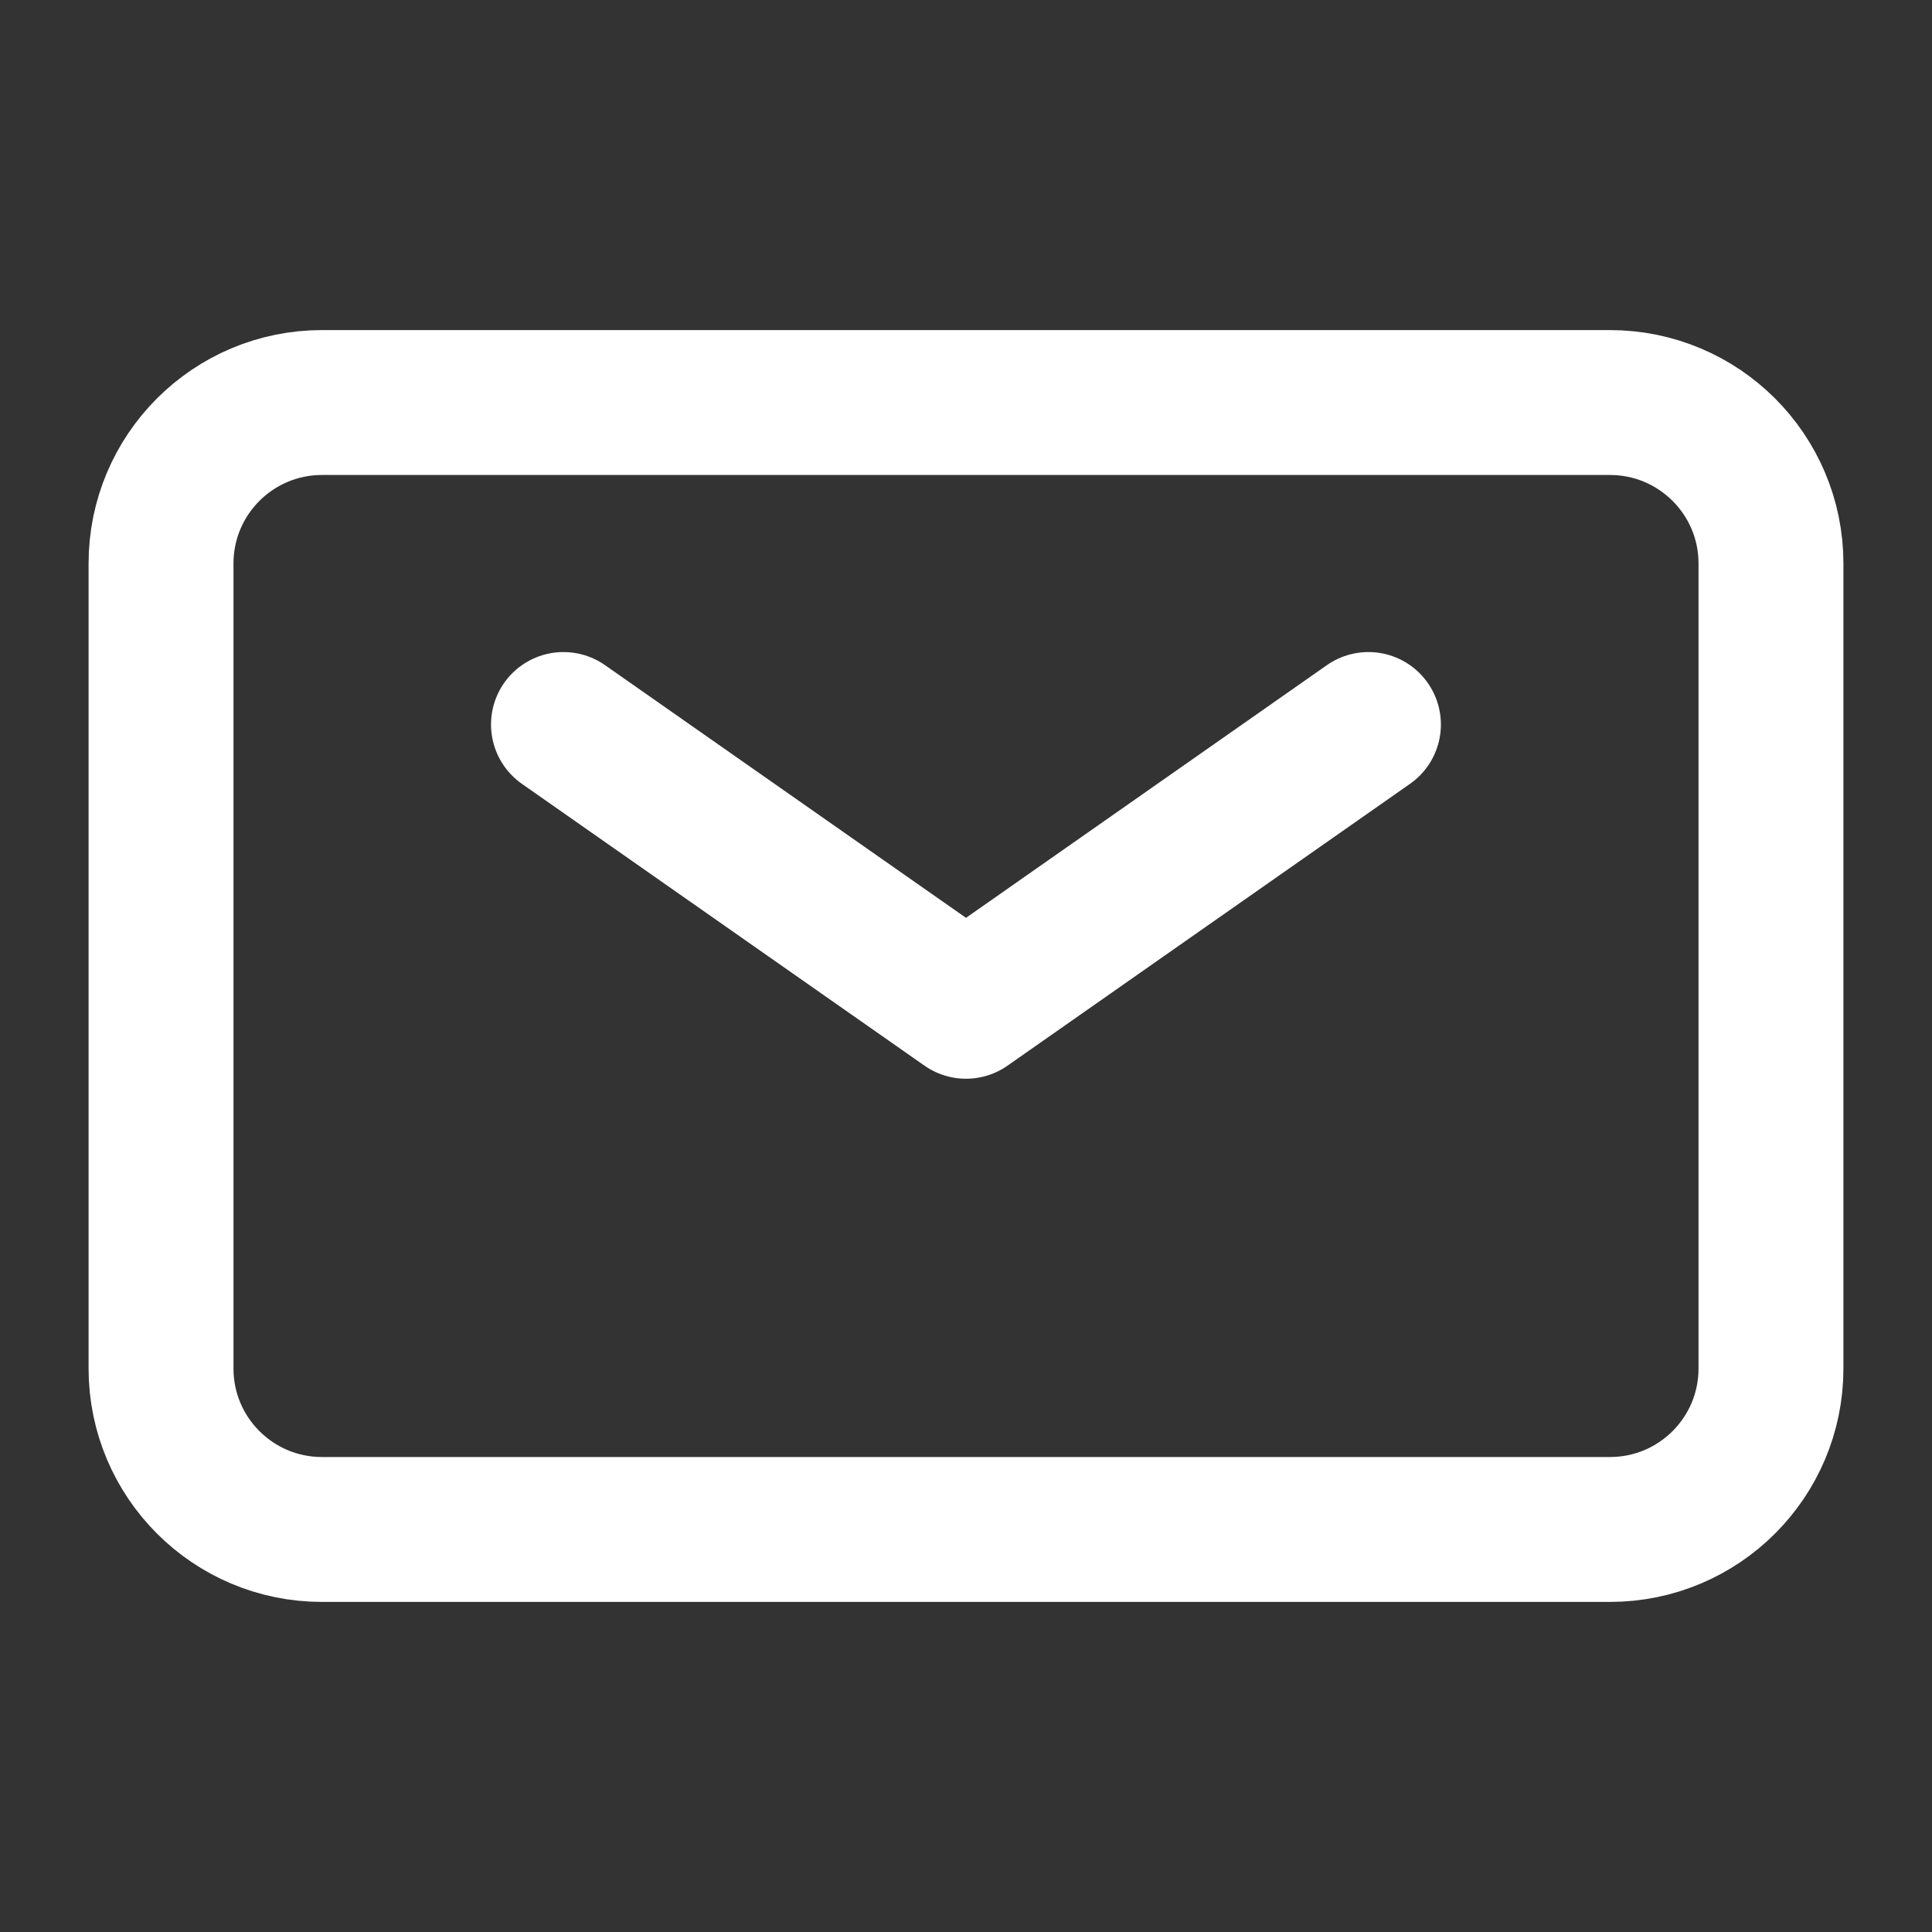<svg width="20" height="20" viewBox="0 0 20 20" fill="none" xmlns="http://www.w3.org/2000/svg">
<rect x="0" y="0" width="20" height="20" fill="#333333" stroke="none"/>
<path d="M5.833 7.5L10 10.417L14.166 7.5" stroke="white" stroke-width="1.5" stroke-linecap="round" stroke-linejoin="round"/>
<path d="M1.667 14.167V5.833C1.667 4.913 2.413 4.167 3.333 4.167H16.666C17.587 4.167 18.333 4.913 18.333 5.833V14.167C18.333 15.087 17.587 15.833 16.666 15.833H3.333C2.413 15.833 1.667 15.087 1.667 14.167Z" stroke="white" stroke-width="1.5" stroke-miterlimit="10"/>
</svg>
